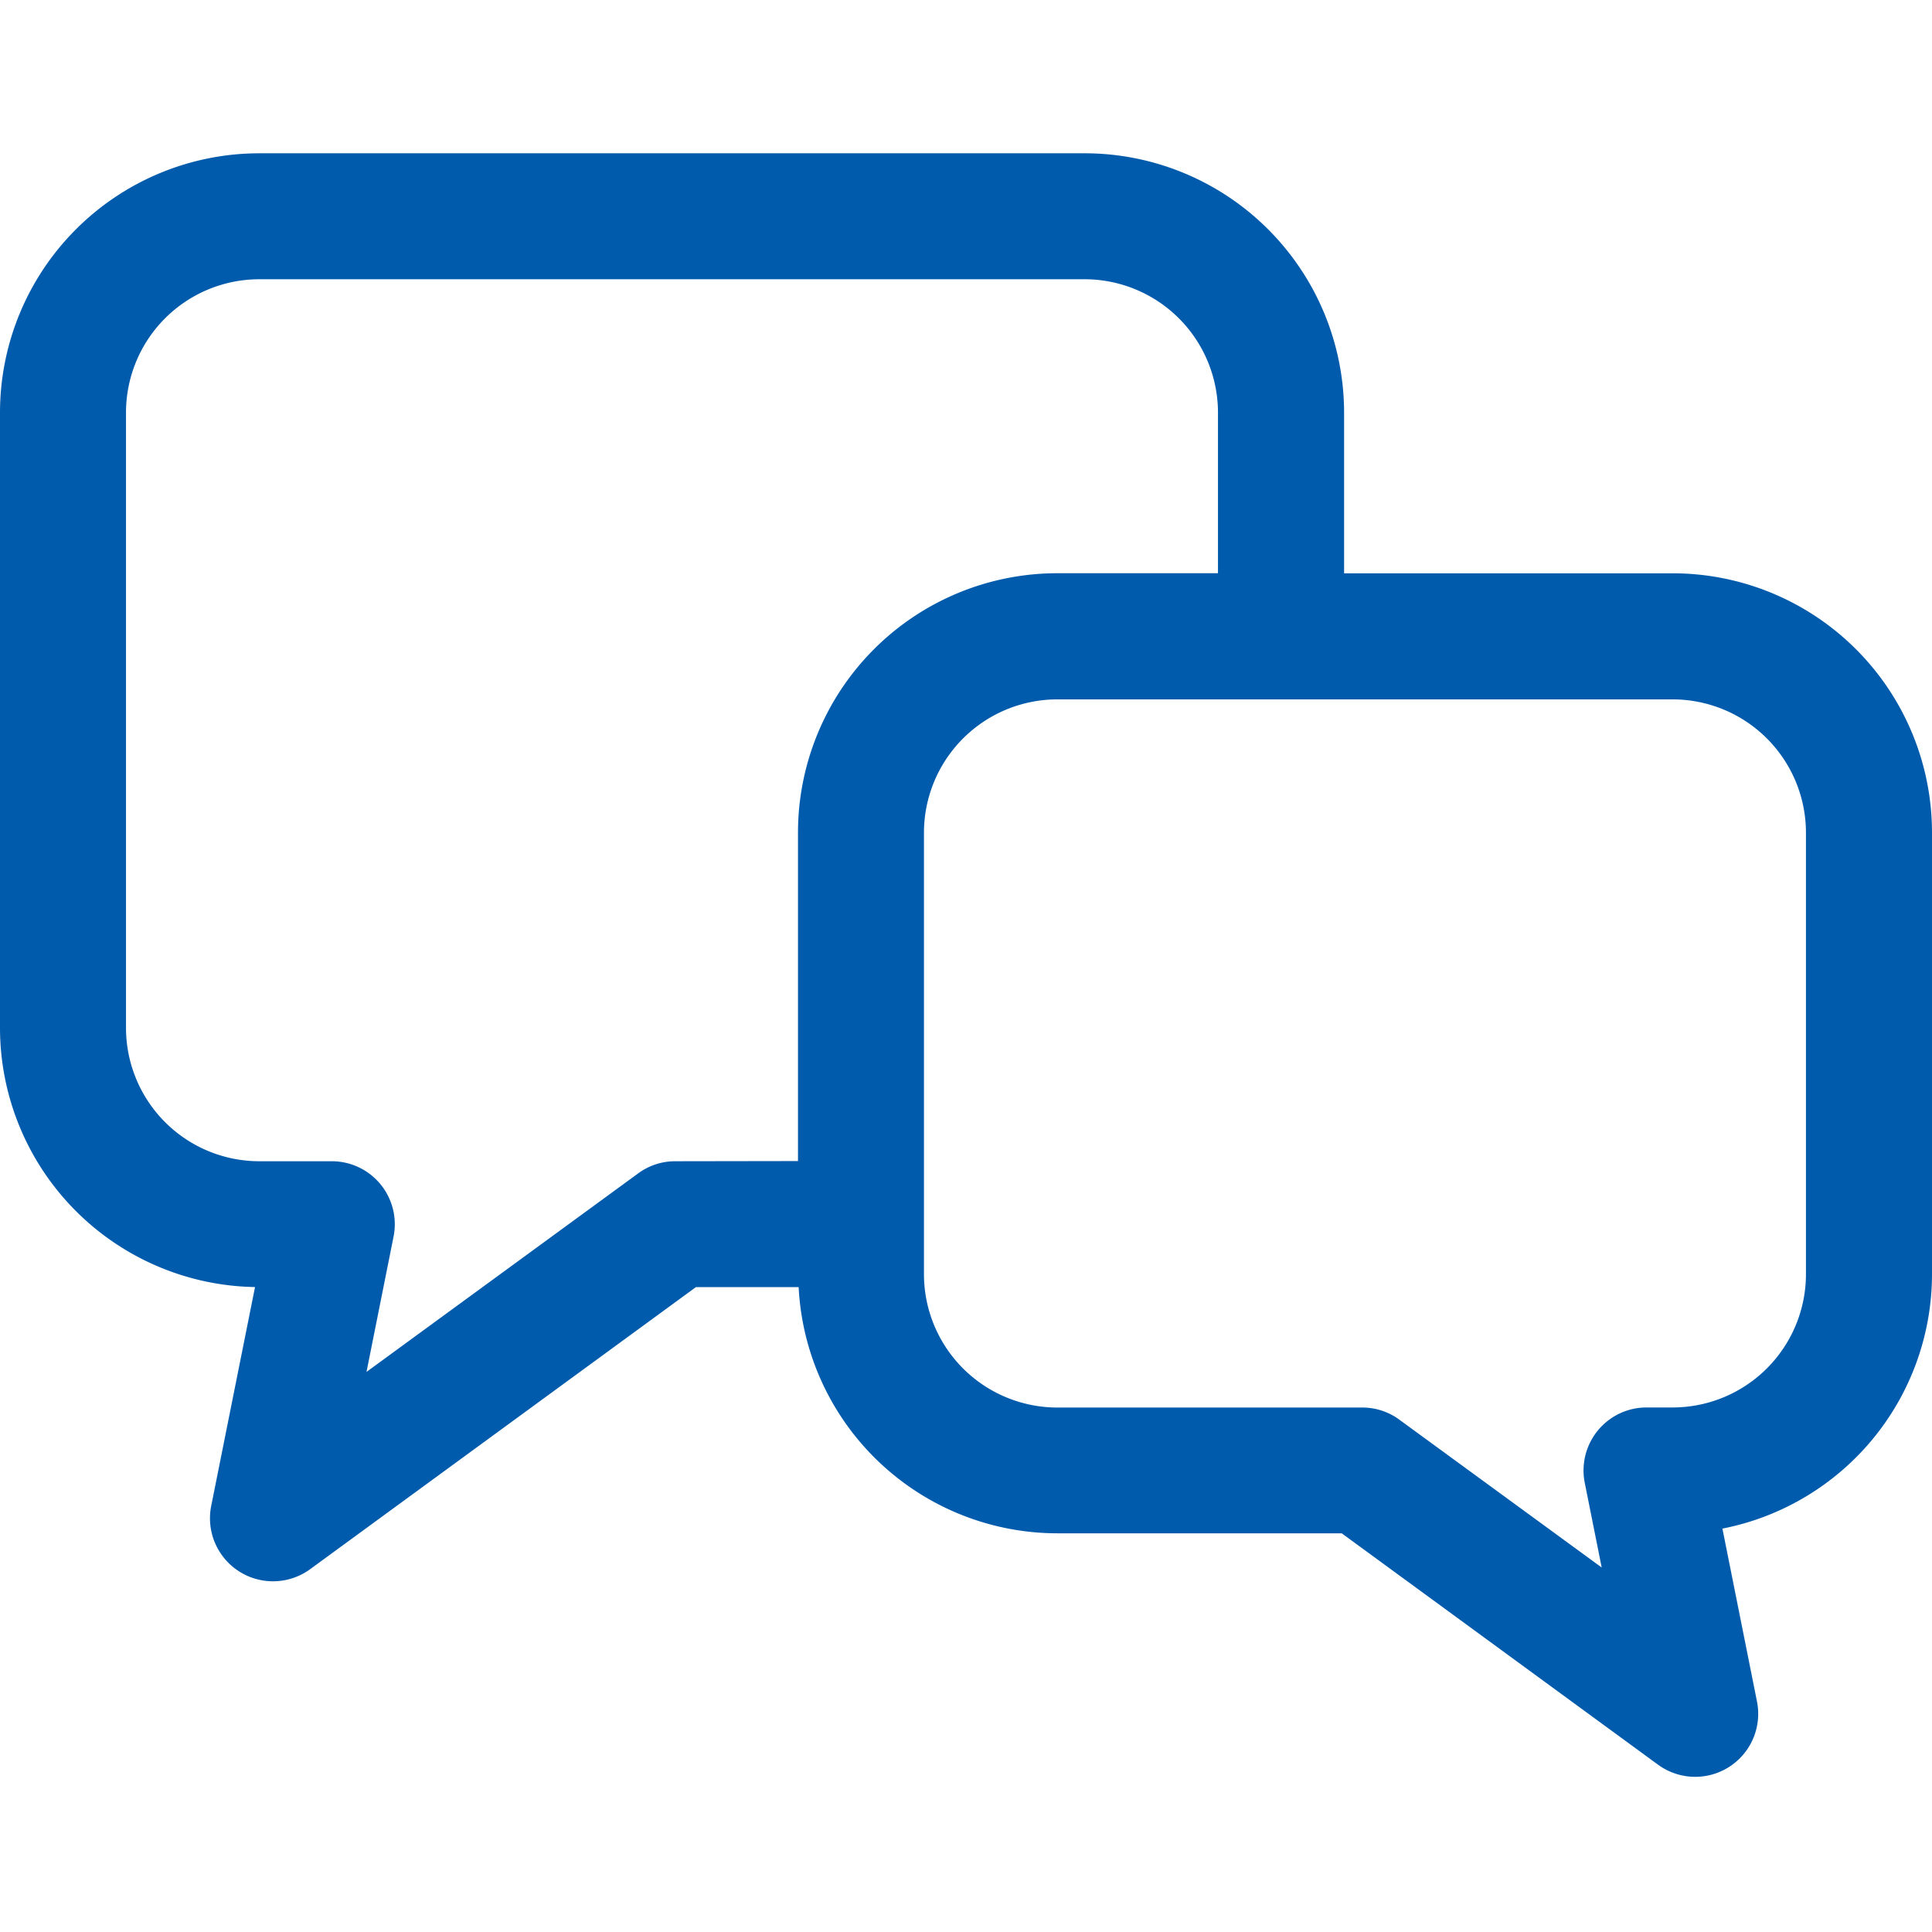 <svg id="ba2eb537-fc1d-4f4d-ac68-5579b560776d" data-name="レイヤー 1" xmlns="http://www.w3.org/2000/svg" viewBox="0 0 500 500"><g id="be9fe418-2cde-453c-9419-5464efb690fc" data-name="吹き出しのアイコン10"><path id="a32f8c10-91e7-4b1f-97b6-4610f2f8765c" data-name="パス 27" d="M432.85,148.37h-85V106.81a67.16,67.16,0,0,0-67.15-67.14H67.14A67.14,67.14,0,0,0,0,106.81H0V266a67.13,67.13,0,0,0,66,67.09L54.66,389.73A16.31,16.31,0,0,0,80.27,406.1l99.84-73h26.58a67.09,67.09,0,0,0,67,63.72h73.55L429.1,456.7a16.3,16.3,0,0,0,25.6-16.37l-8.94-44.73A67.15,67.15,0,0,0,500,329.72V215.53a67.13,67.13,0,0,0-67.13-67.16ZM174.77,300.53a16.11,16.11,0,0,0-9.61,3.14L94.85,355.05l7-35a16.3,16.3,0,0,0-12.76-19.2,15.74,15.74,0,0,0-3.21-.32H67.14A34.53,34.53,0,0,1,32.61,266h0V106.81a34.51,34.51,0,0,1,34.5-34.54H280.67a34.53,34.53,0,0,1,34.54,34.53h0v41.55H273.66a67.14,67.14,0,0,0-67.14,67.13v85Zm292.61,29.19a34.52,34.52,0,0,1-34.5,34.53h-6.77a16.3,16.3,0,0,0-16.29,16.31,15.84,15.84,0,0,0,.32,3.22l4.38,21.89-52.37-38.26a16.11,16.11,0,0,0-9.61-3.14H273.66a34.54,34.54,0,0,1-34.54-34.53h0V215.53A34.53,34.53,0,0,1,273.65,181h159.2a34.52,34.52,0,0,1,34.53,34.5V329.72Z" style="fill:#005bac"/></g></svg>
